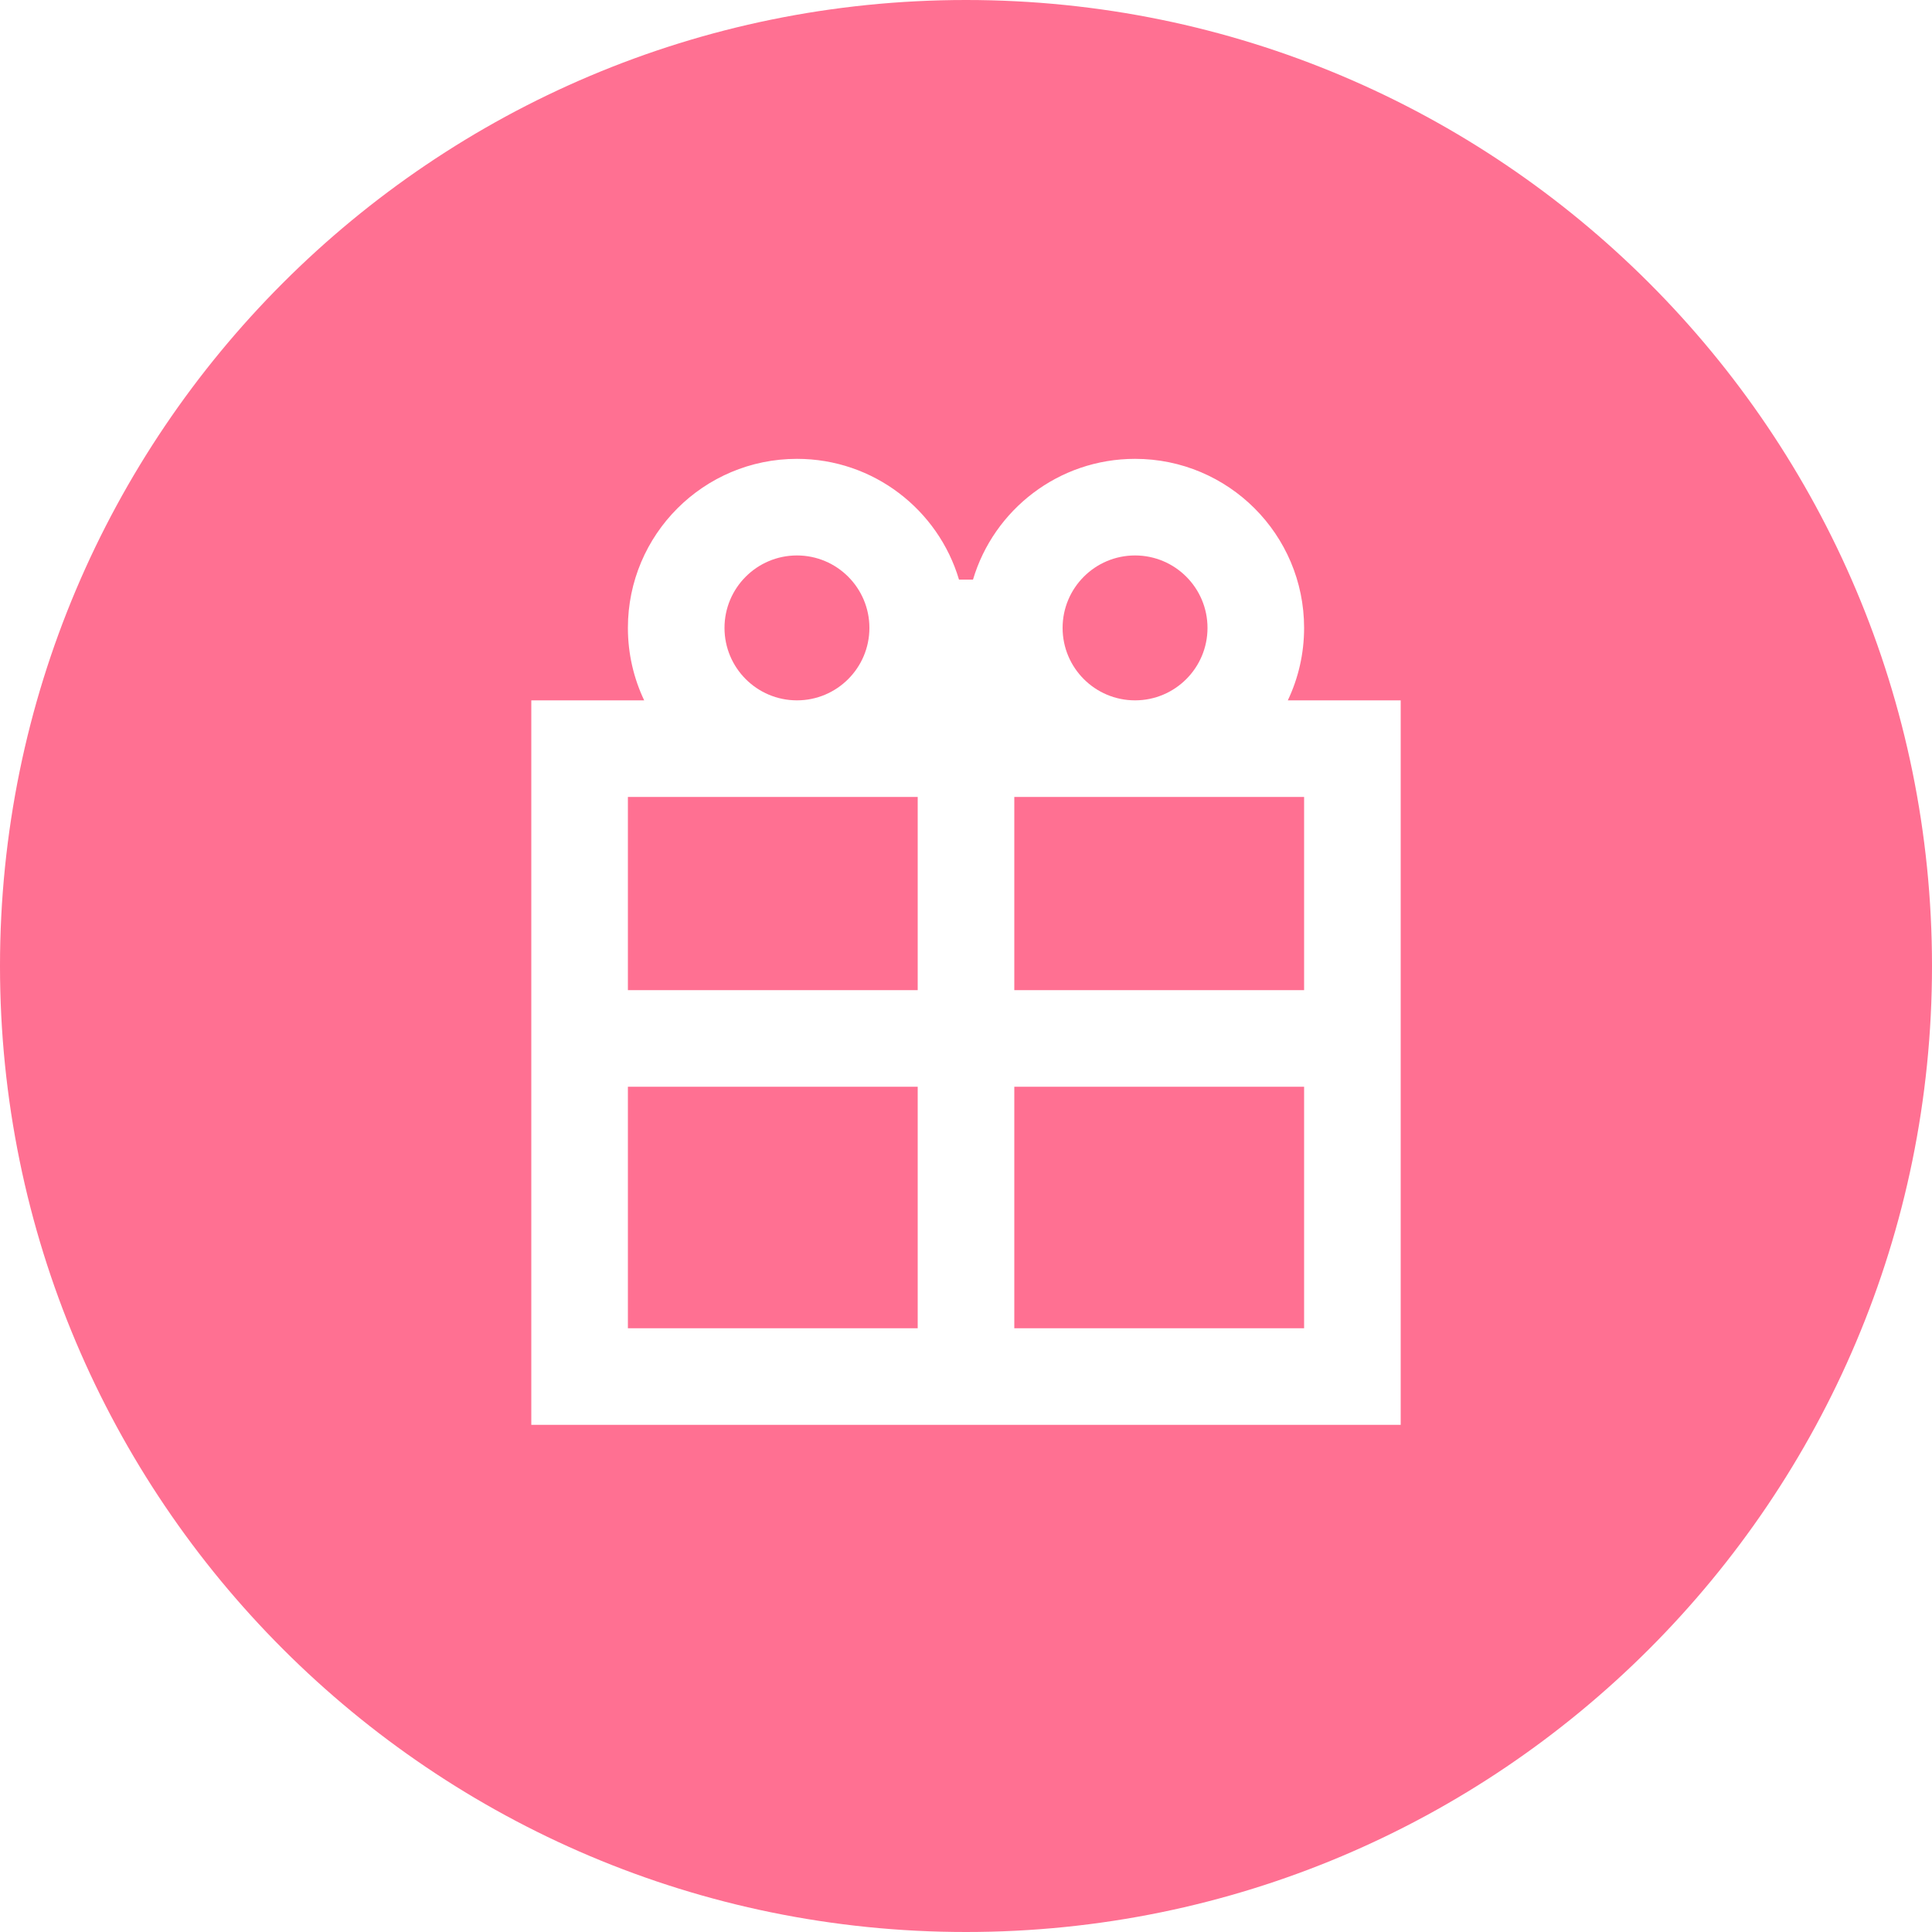 <svg width="40" height="40" viewBox="0 0 40 40" fill="none" xmlns="http://www.w3.org/2000/svg">
<g id="icon / 40 / ic_giftSweetTomato_40">
<g id="Subtract">
<path d="M15 13C15 12.172 15.672 11.5 16.5 11.5C17.328 11.5 18 12.172 18 13C18 13.828 17.328 14.5 16.5 14.5C15.672 14.5 15 13.828 15 13Z" fill="#FF7092"/>
<path d="M13 16.5H19V20.5H13V16.5Z" fill="#FF7092"/>
<path d="M21 16.5V20.5H27V16.5H21Z" fill="#FF7092"/>
<path d="M13 22.5H19V27.5H13V22.5Z" fill="#FF7092"/>
<path d="M21 22.5V27.5H27V22.5H21Z" fill="#FF7092"/>
<path d="M25 13C25 13.828 24.328 14.5 23.5 14.5C22.672 14.5 22 13.828 22 13C22 12.172 22.672 11.5 23.5 11.5C24.328 11.5 25 12.172 25 13Z" fill="#FF7092"/>
<path fill-rule="evenodd" clip-rule="evenodd" d="M20 40C31.046 40 40 31.046 40 20C40 8.954 31.046 0 20 0C8.954 0 0 8.954 0 20C0 31.046 8.954 40 20 40ZM13.337 14.5H11V29.5H29V14.5H26.663C26.879 14.045 27 13.537 27 13C27 11.067 25.433 9.5 23.5 9.5C21.915 9.5 20.575 10.554 20.145 12H19.855C19.425 10.554 18.085 9.5 16.5 9.5C14.567 9.5 13 11.067 13 13C13 13.537 13.121 14.045 13.337 14.5Z" fill="#FF7092"/>
</g>
</g>
</svg>
